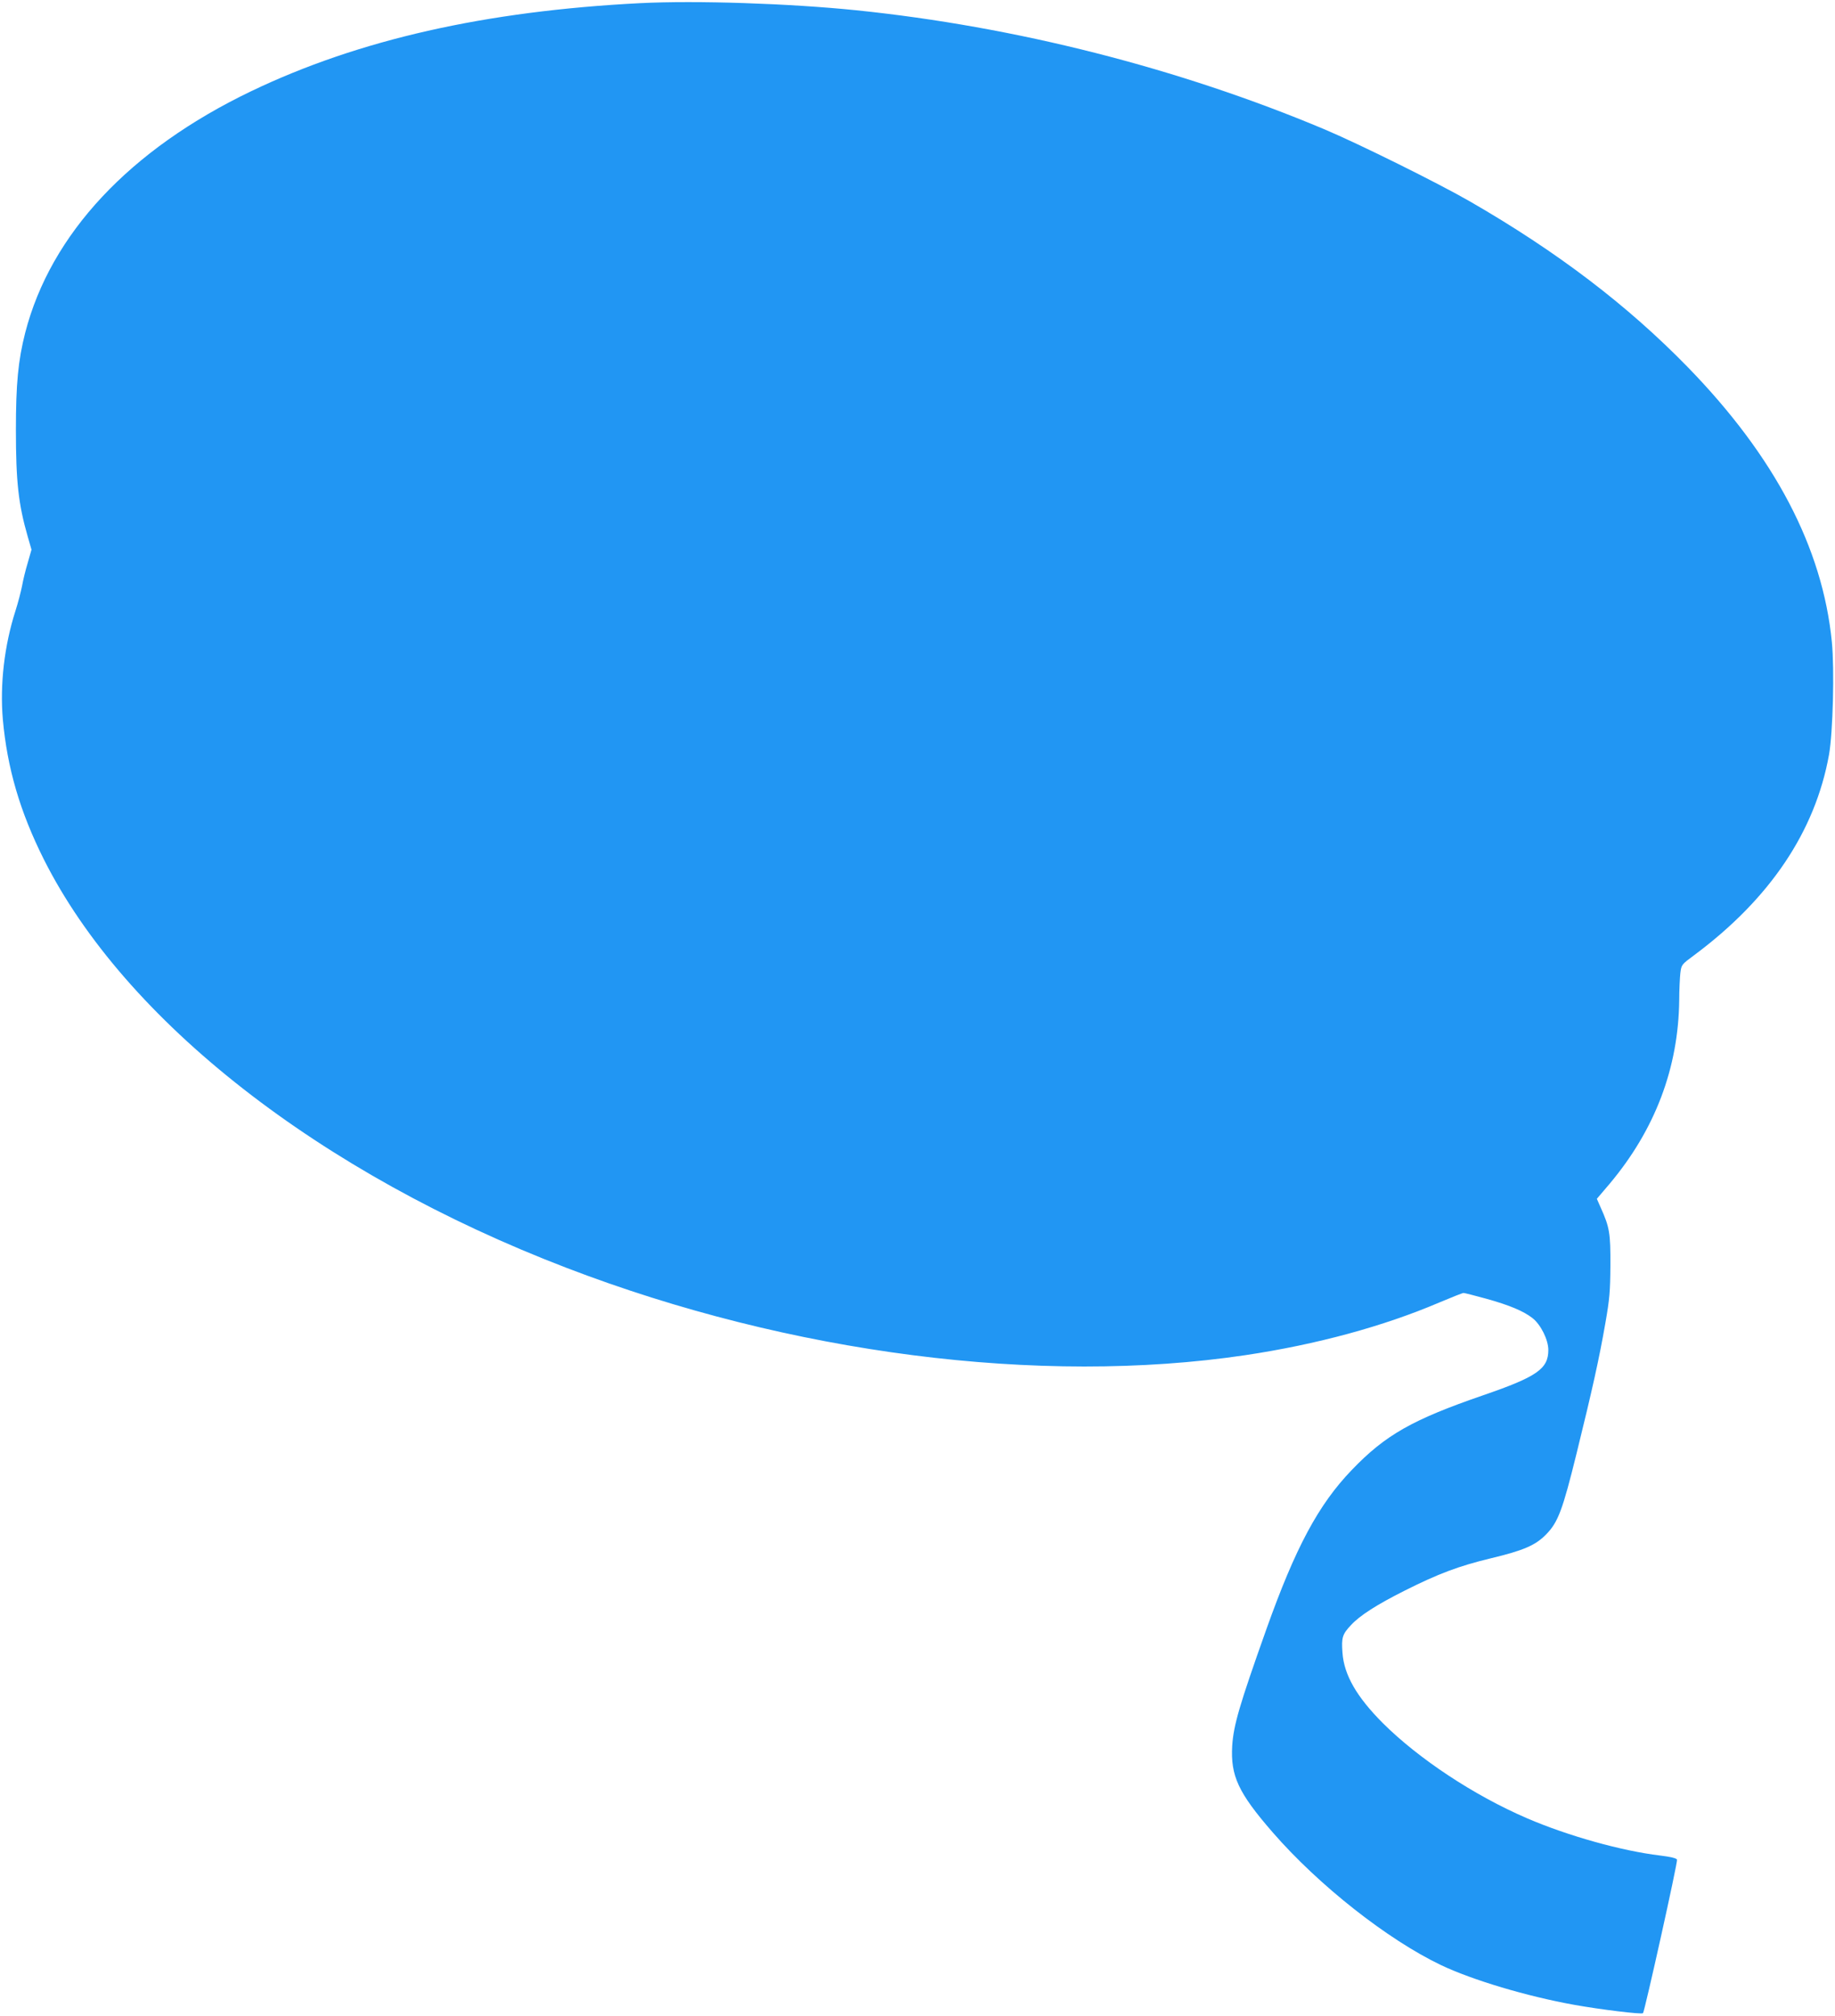 <?xml version="1.0" standalone="no"?>
<!DOCTYPE svg PUBLIC "-//W3C//DTD SVG 20010904//EN"
 "http://www.w3.org/TR/2001/REC-SVG-20010904/DTD/svg10.dtd">
<svg version="1.0" xmlns="http://www.w3.org/2000/svg"
 width="1165pt" height="1280pt" viewBox="0 0 1165 1280"
 preserveAspectRatio="xMidYMid meet">
<g transform="translate(0,1280) scale(0.1,-0.1)"
fill="#2196f3" stroke="none">
<path d="M4065 12780 c-983 -50 -1788 -232 -2470 -559 -771 -370 -1273 -906
-1435 -1534 -45 -177 -59 -324 -59 -617 0 -329 16 -472 75 -677 l24 -83 -24
-84 c-14 -46 -30 -112 -36 -147 -7 -35 -25 -105 -41 -155 -72 -224 -100 -471
-81 -692 28 -310 109 -586 259 -886 515 -1028 1753 -1996 3321 -2597 1420
-545 3003 -748 4308 -554 454 68 877 183 1233 335 78 33 146 60 153 60 6 0 70
-16 142 -36 148 -41 239 -79 296 -124 53 -42 100 -138 100 -202 0 -120 -72
-170 -415 -288 -447 -154 -619 -251 -832 -473 -213 -221 -359 -495 -543 -1012
-172 -484 -208 -608 -217 -740 -11 -191 38 -298 257 -550 293 -337 730 -681
1069 -843 200 -95 545 -198 845 -252 167 -30 429 -62 437 -53 11 13 222 962
216 975 -3 9 -42 18 -107 26 -244 29 -586 125 -844 236 -339 146 -689 378
-917 605 -166 167 -246 305 -256 447 -7 95 -1 117 54 175 57 62 166 131 341
219 215 108 343 156 546 205 209 50 285 83 352 152 76 77 105 156 193 513 101
410 144 604 183 828 27 154 31 202 32 367 1 204 -5 242 -61 366 l-25 57 80 94
c290 345 438 737 443 1168 0 63 4 140 7 170 7 55 7 55 88 115 481 358 768 785
856 1273 25 142 35 541 18 716 -59 599 -363 1178 -915 1745 -383 393 -828 732
-1381 1051 -201 116 -707 367 -928 460 -921 387 -1957 651 -2971 755 -421 43
-1015 63 -1370 45z"/>
</g>
</svg>
